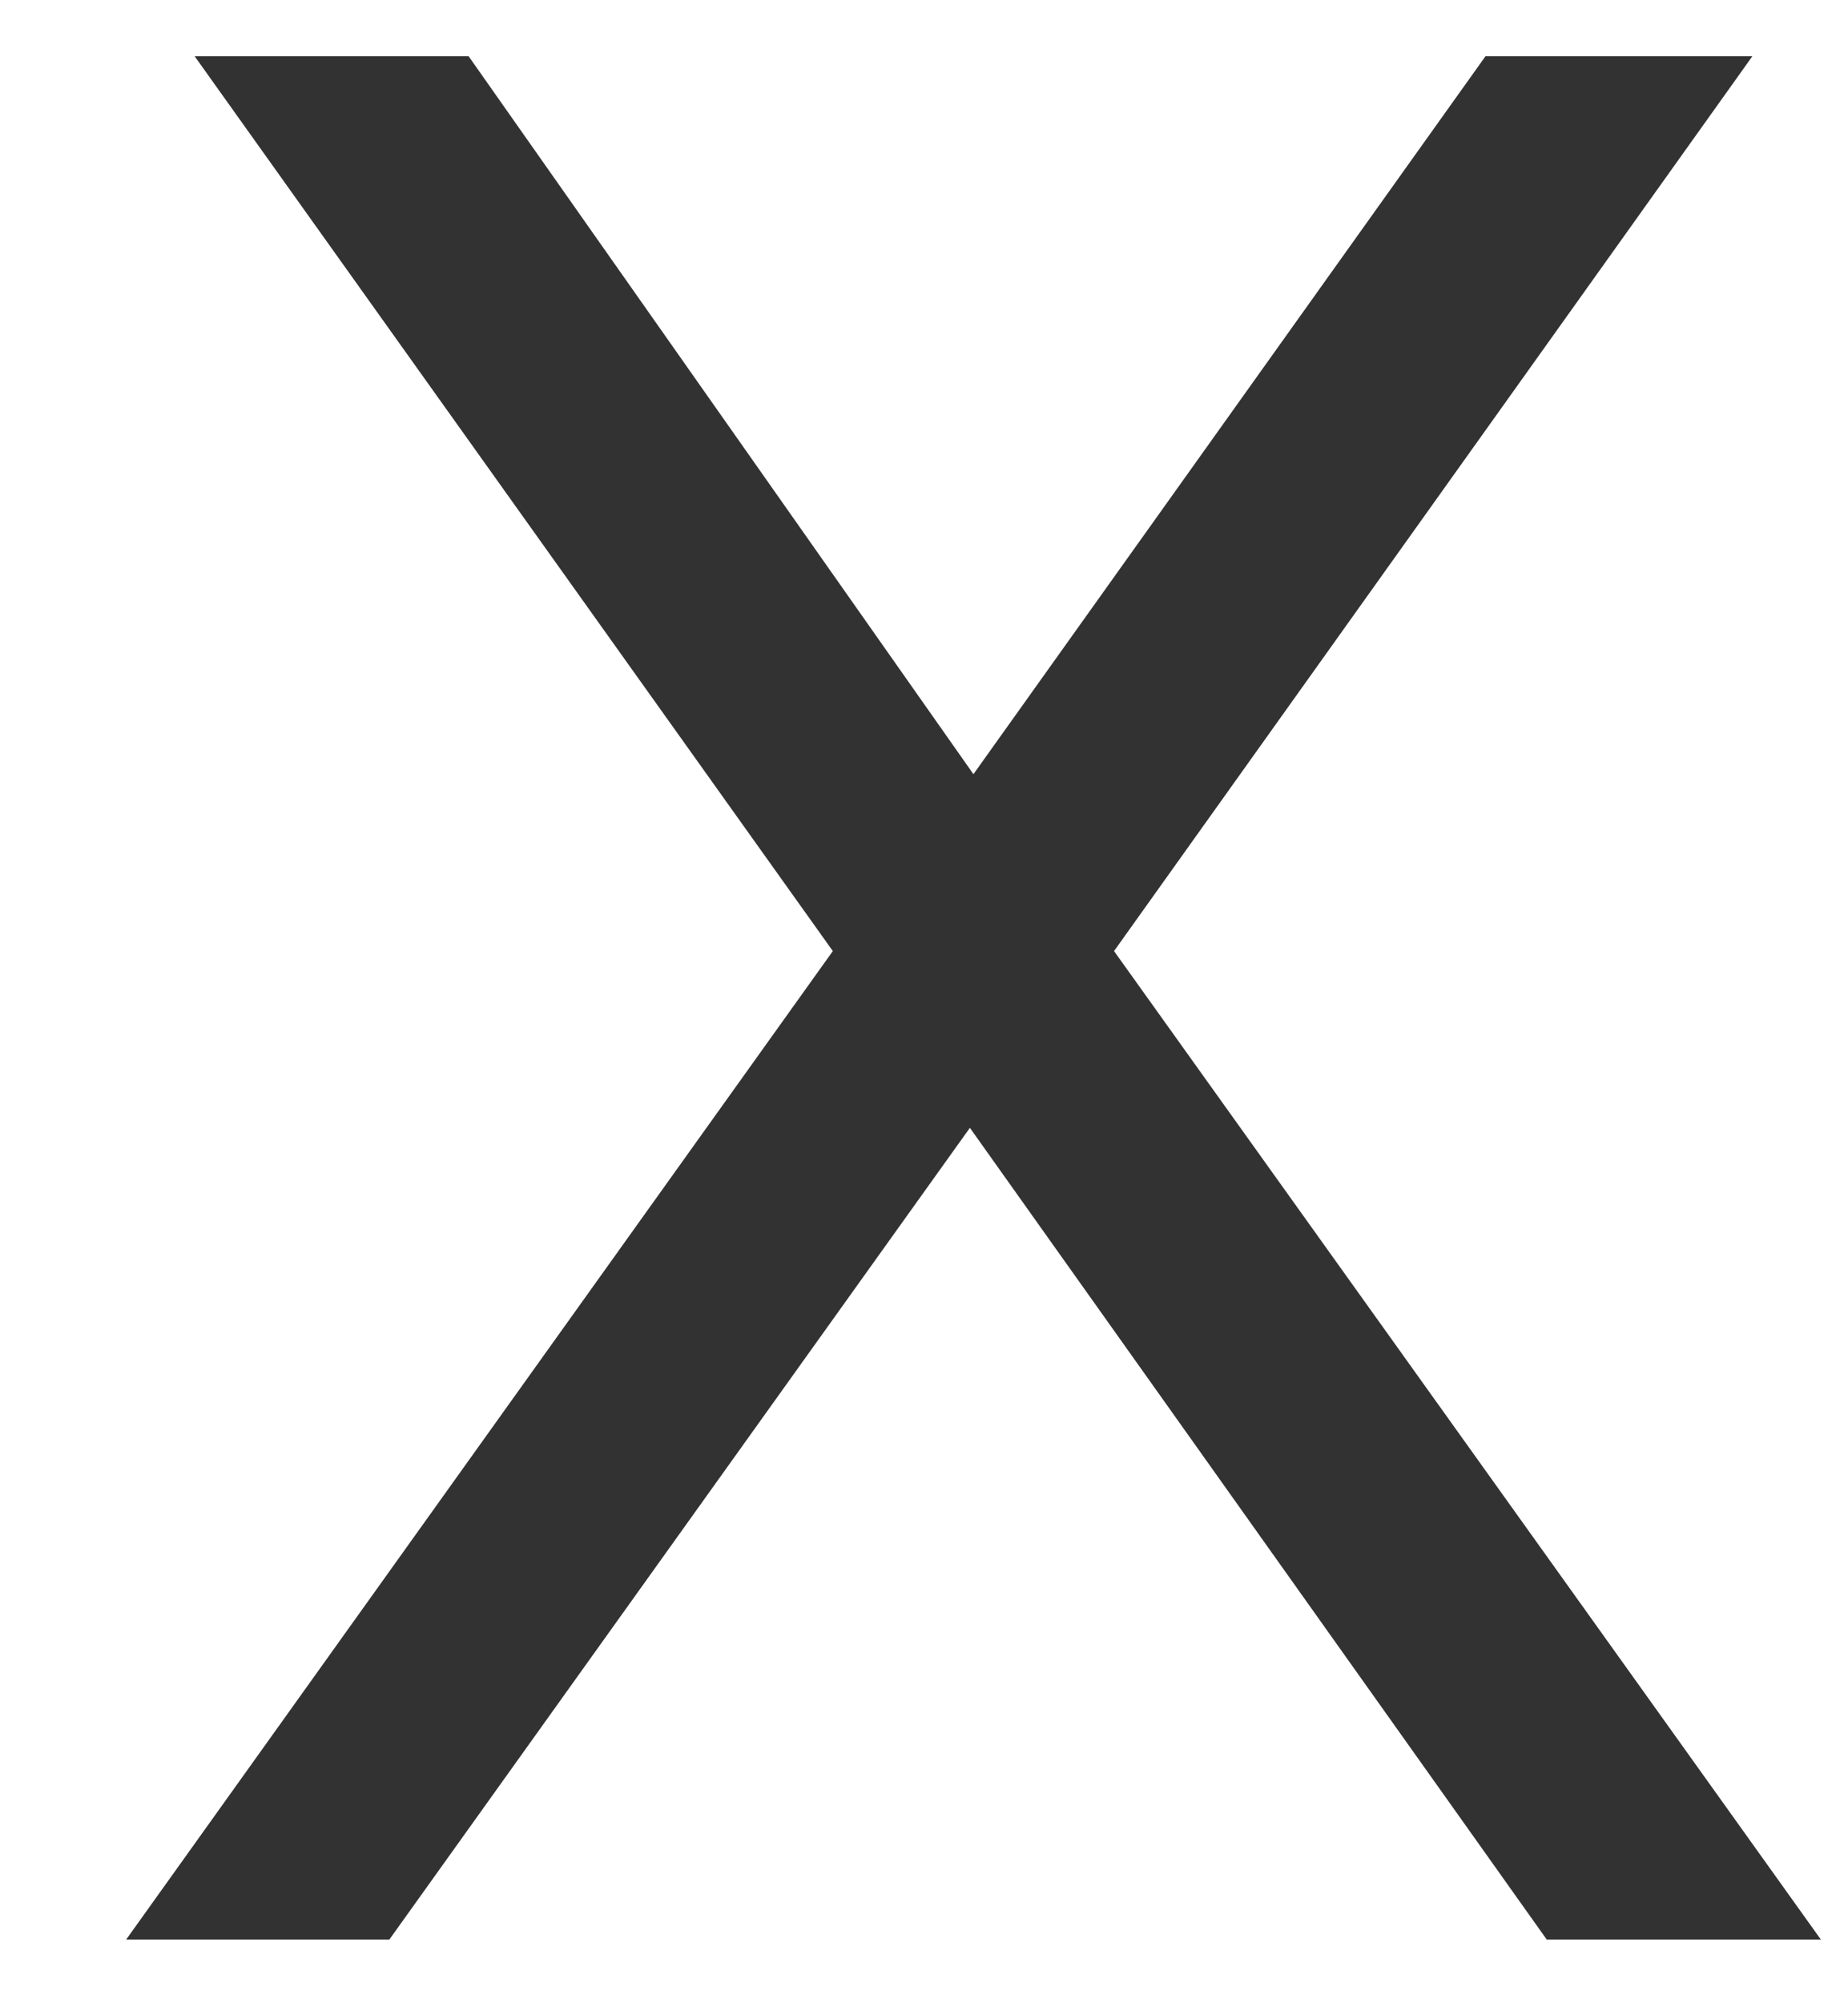 <svg width="12" height="13" viewBox="0 0 12 13" fill="none" xmlns="http://www.w3.org/2000/svg">
<path d="M11.824 12.587L7.234 6.172L11.379 0.365H9.646L6.321 5.024L3.043 0.365H1.264L5.408 6.172L0.819 12.587H2.528L6.298 7.319L10.044 12.587H11.824Z" fill="#323232"/>
</svg>
